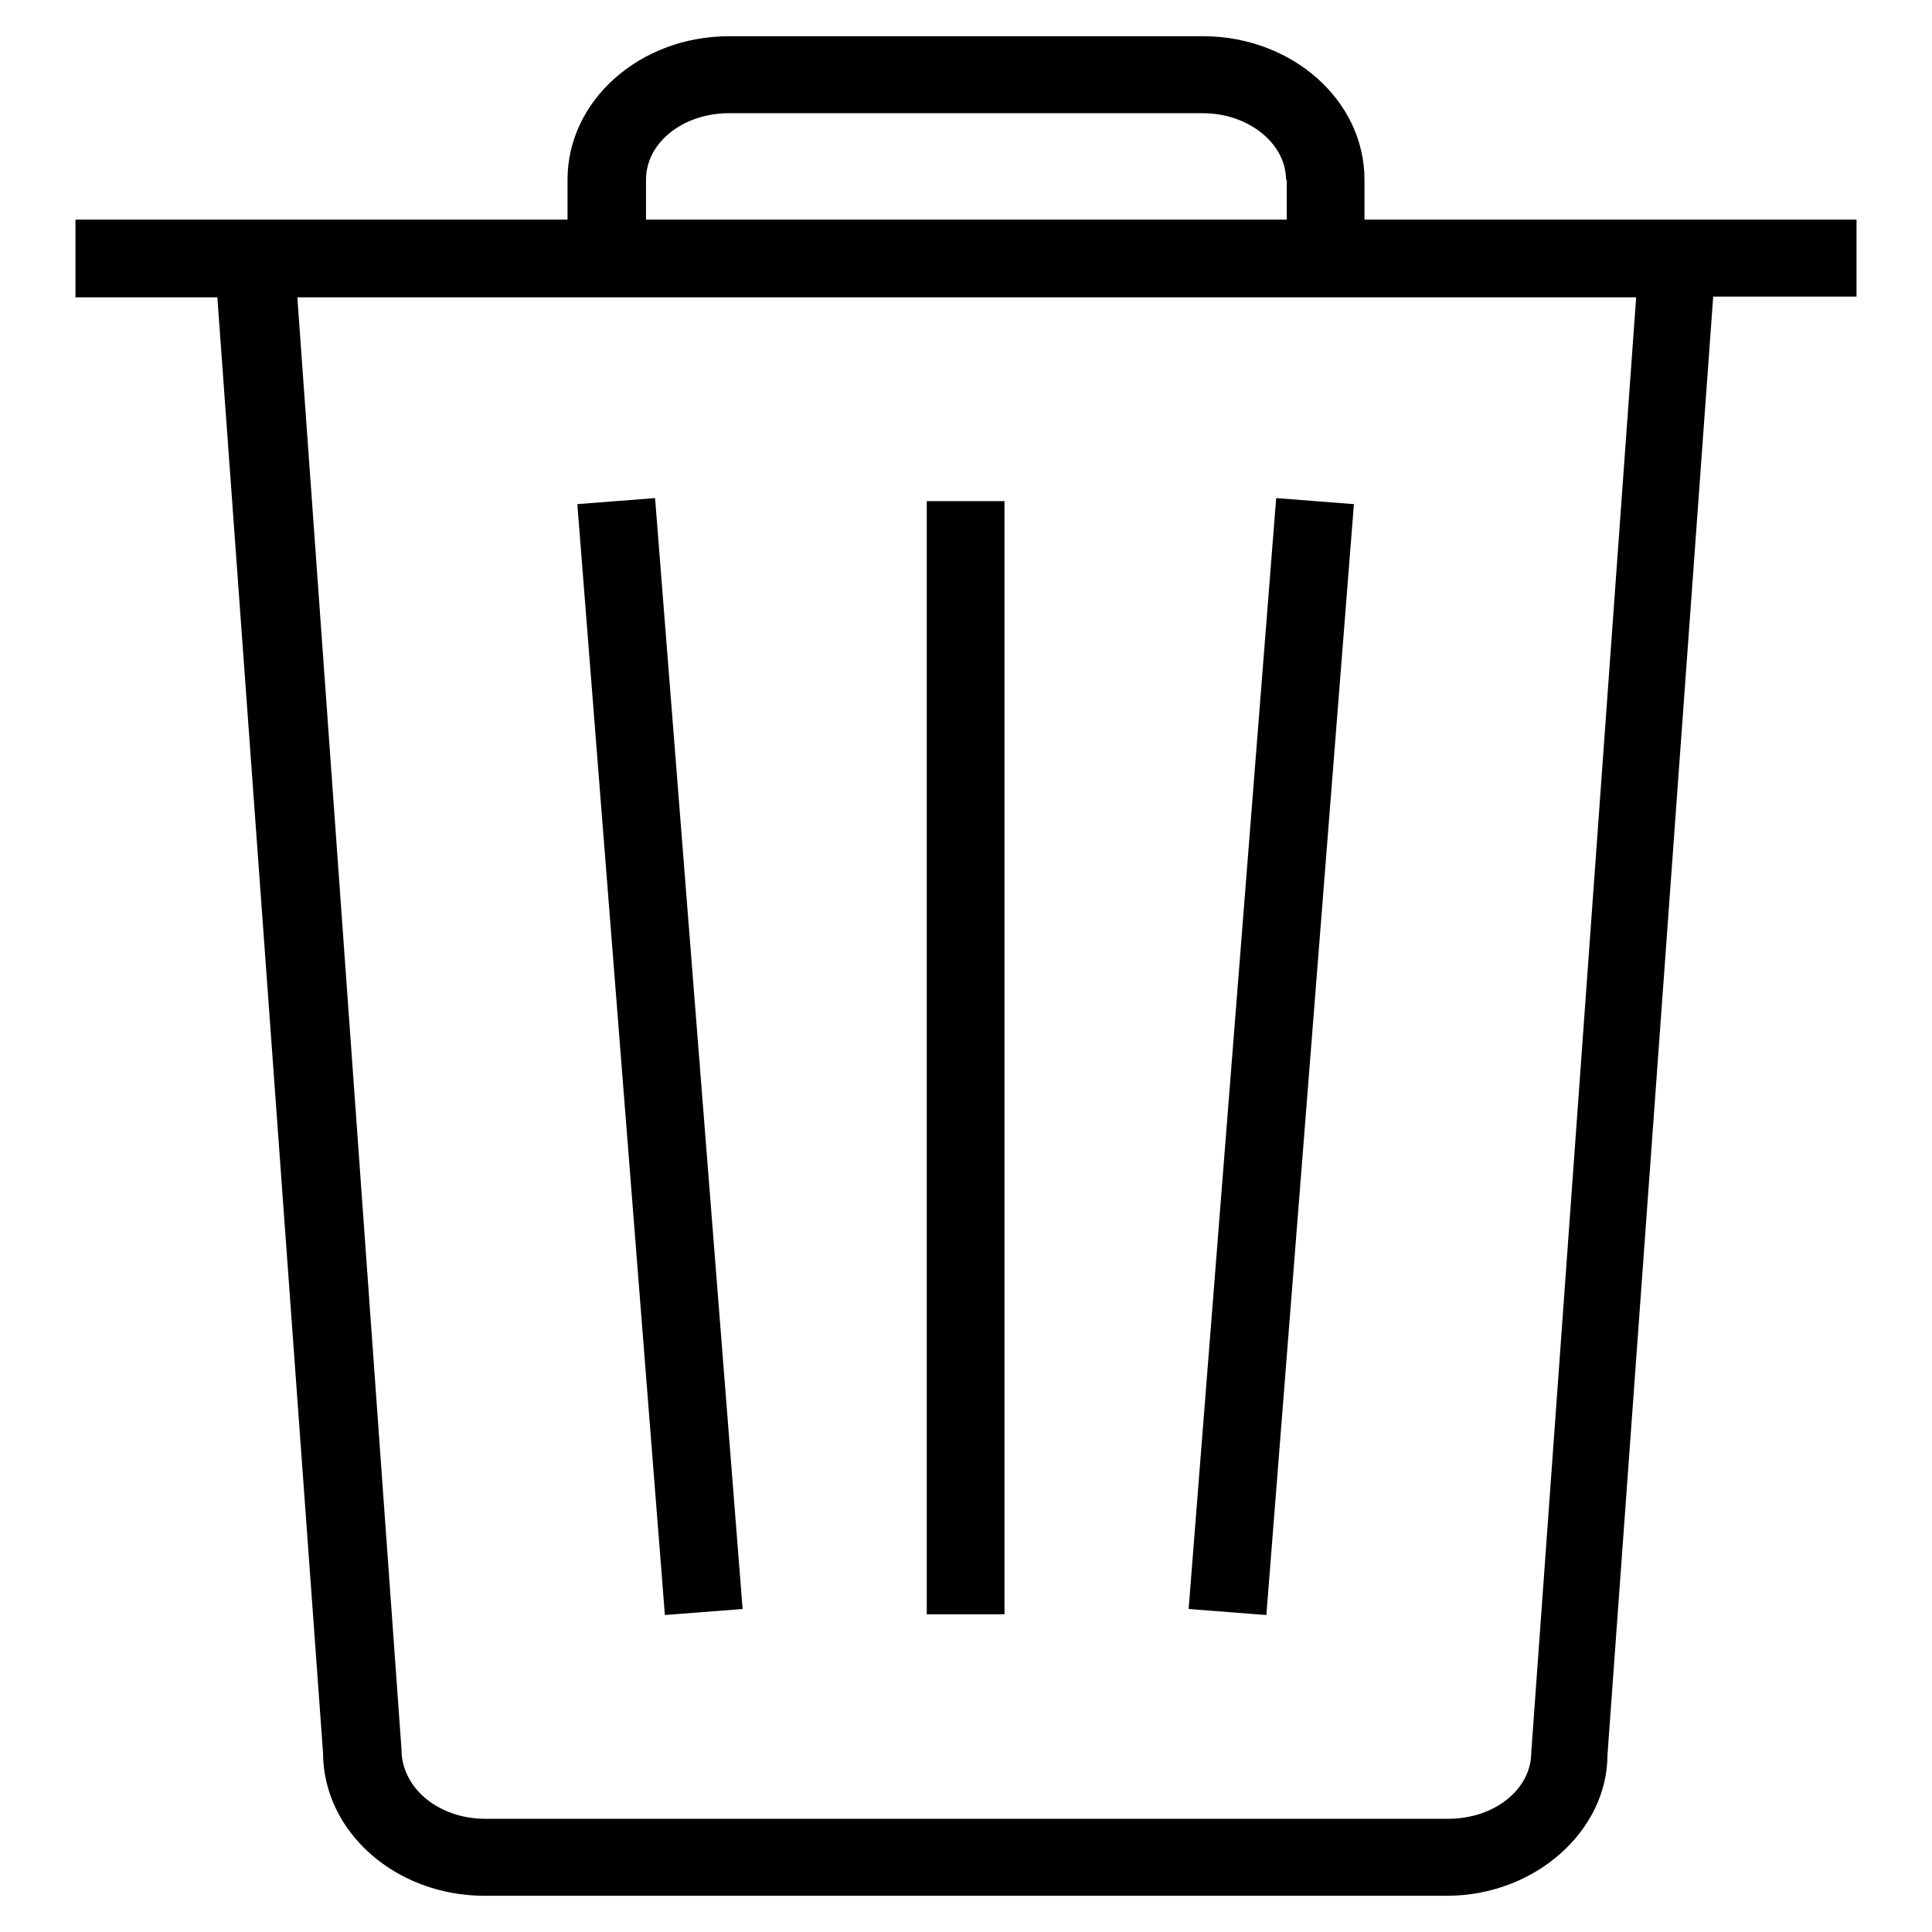 <?xml version="1.0" encoding="utf-8"?>
<!-- Svg Vector Icons : http://www.onlinewebfonts.com/icon -->
<!DOCTYPE svg PUBLIC "-//W3C//DTD SVG 1.1//EN" "http://www.w3.org/Graphics/SVG/1.1/DTD/svg11.dtd">
<svg version="1.1" xmlns="http://www.w3.org/2000/svg" xmlns:xlink="http://www.w3.org/1999/xlink" x="0px" y="0px" viewBox="0 0 256 256" enable-background="new 0 0 256 256" xml:space="preserve">
<g><g><path fill="#000000" d="M227,39.4l-14,193.1c0,10.1-9.6,18.7-21.3,18.7H64.2c-11.8,0-21.4-8.5-21.4-19l-14-192.8H10V29.1h19.5h45.7v-5.3c0-10.5,9.6-19,21.4-19h62.8c11.8,0,21.4,8.5,21.4,19v5.3h45.7H246v10.2H227z M170.4,23.8c0-4.8-5-8.8-11-8.8H96.6c-6.1,0-11,3.9-11,8.8v5.3h84.9V23.8L170.4,23.8z M180.7,39.4H75.3H39.4l13.8,192.4c0,5.2,5,9.2,11.1,9.2h127.6c6.1,0,11-3.9,11-8.8l13.9-192.8H180.7z M157.5,213.2L169.1,66l10.3,0.8L167.8,214L157.5,213.2z M122.8,66.4h10.3v147.5h-10.3V66.4z M76.5,66.8L86.8,66l11.6,147.2L88.1,214L76.5,66.8z"/></g></g>
</svg>